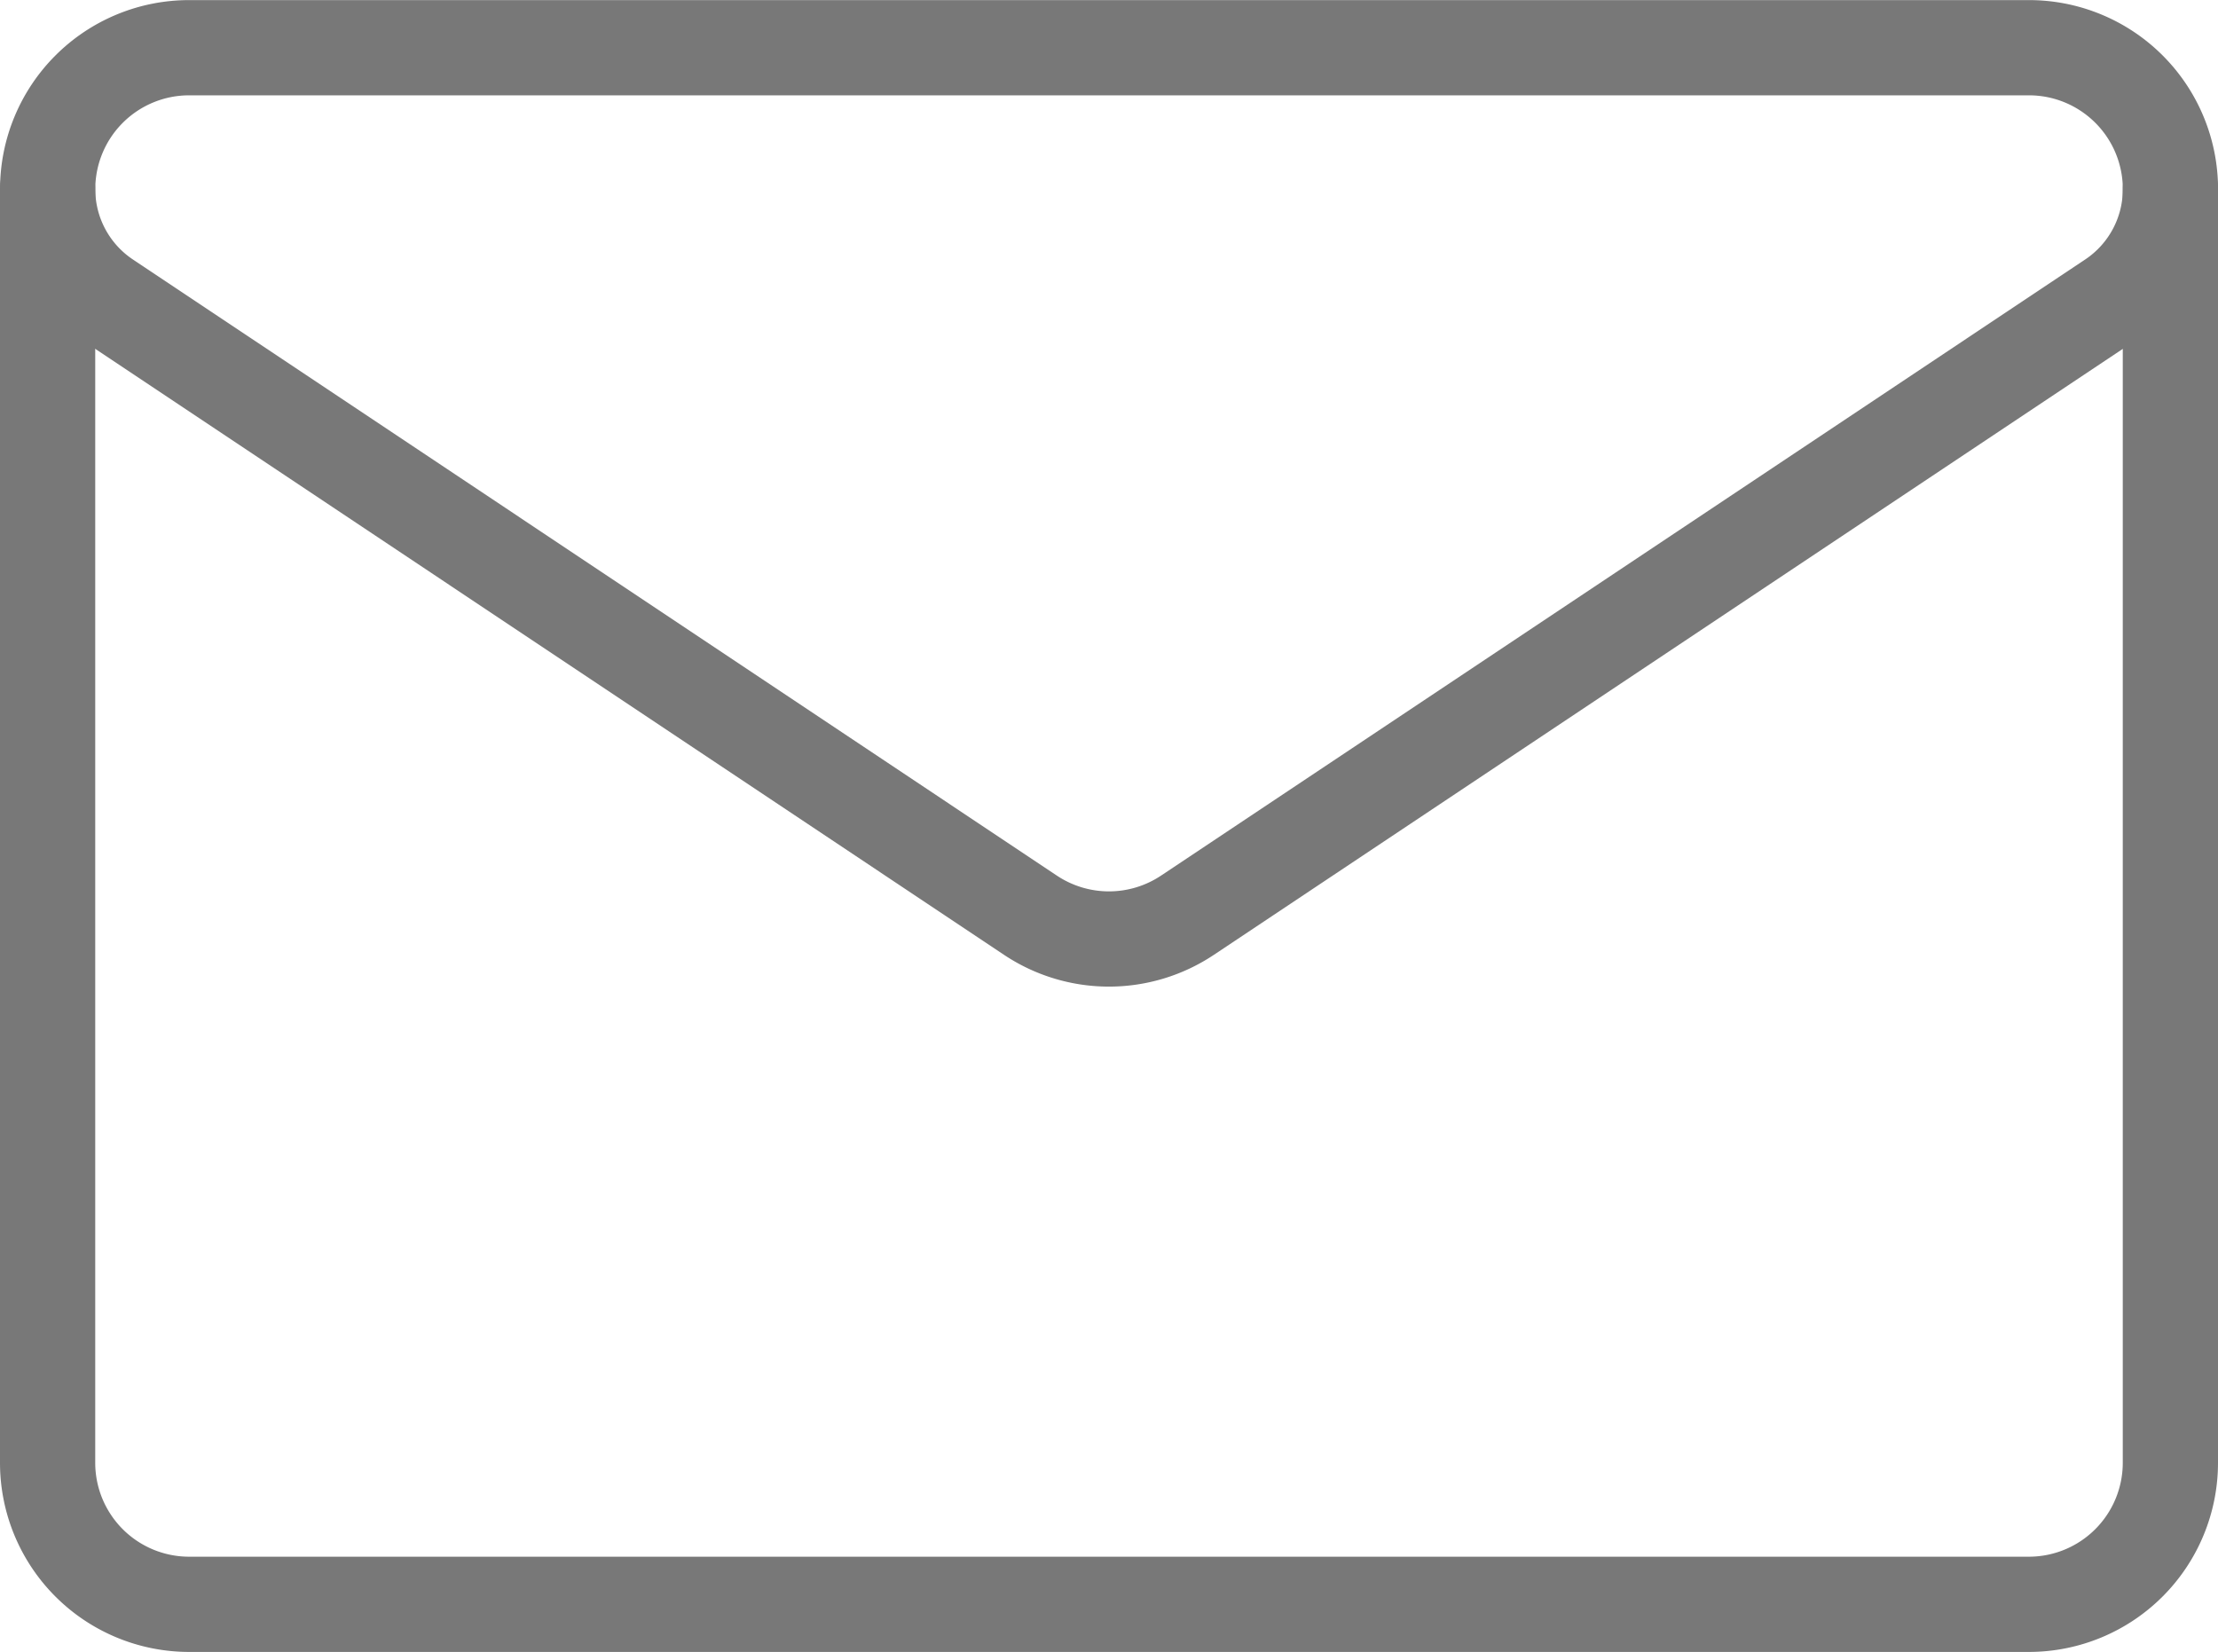 <svg xmlns="http://www.w3.org/2000/svg" width="46.582" height="34.694" viewBox="0 0 46.582 34.694">
  <g id="Group_6015" data-name="Group 6015" transform="translate(1 1)">
    <g id="g463" transform="translate(0)">
      <path id="path465" d="M-16.587-70.862a2.775,2.775,0,0,1-1.236-2.309v0a2.971,2.971,0,0,1,2.971-2.971H23.788a2.971,2.971,0,0,1,2.971,2.971h0a2.774,2.774,0,0,1-1.236,2.309L6.116-57.924a2.972,2.972,0,0,1-3.3,0Z" transform="translate(17.824 76.144)" fill="none" stroke="#787878" stroke-linecap="round" stroke-linejoin="round" stroke-width="2"/>
    </g>
    <g id="g467" transform="translate(0 2.972)">
      <path id="path469" d="M0,0V26.749a2.973,2.973,0,0,0,2.972,2.972H41.61a2.973,2.973,0,0,0,2.972-2.972V0" fill="none" stroke="#787878" stroke-linecap="round" stroke-linejoin="round" stroke-width="2"/>
    </g>
  </g>
</svg>
